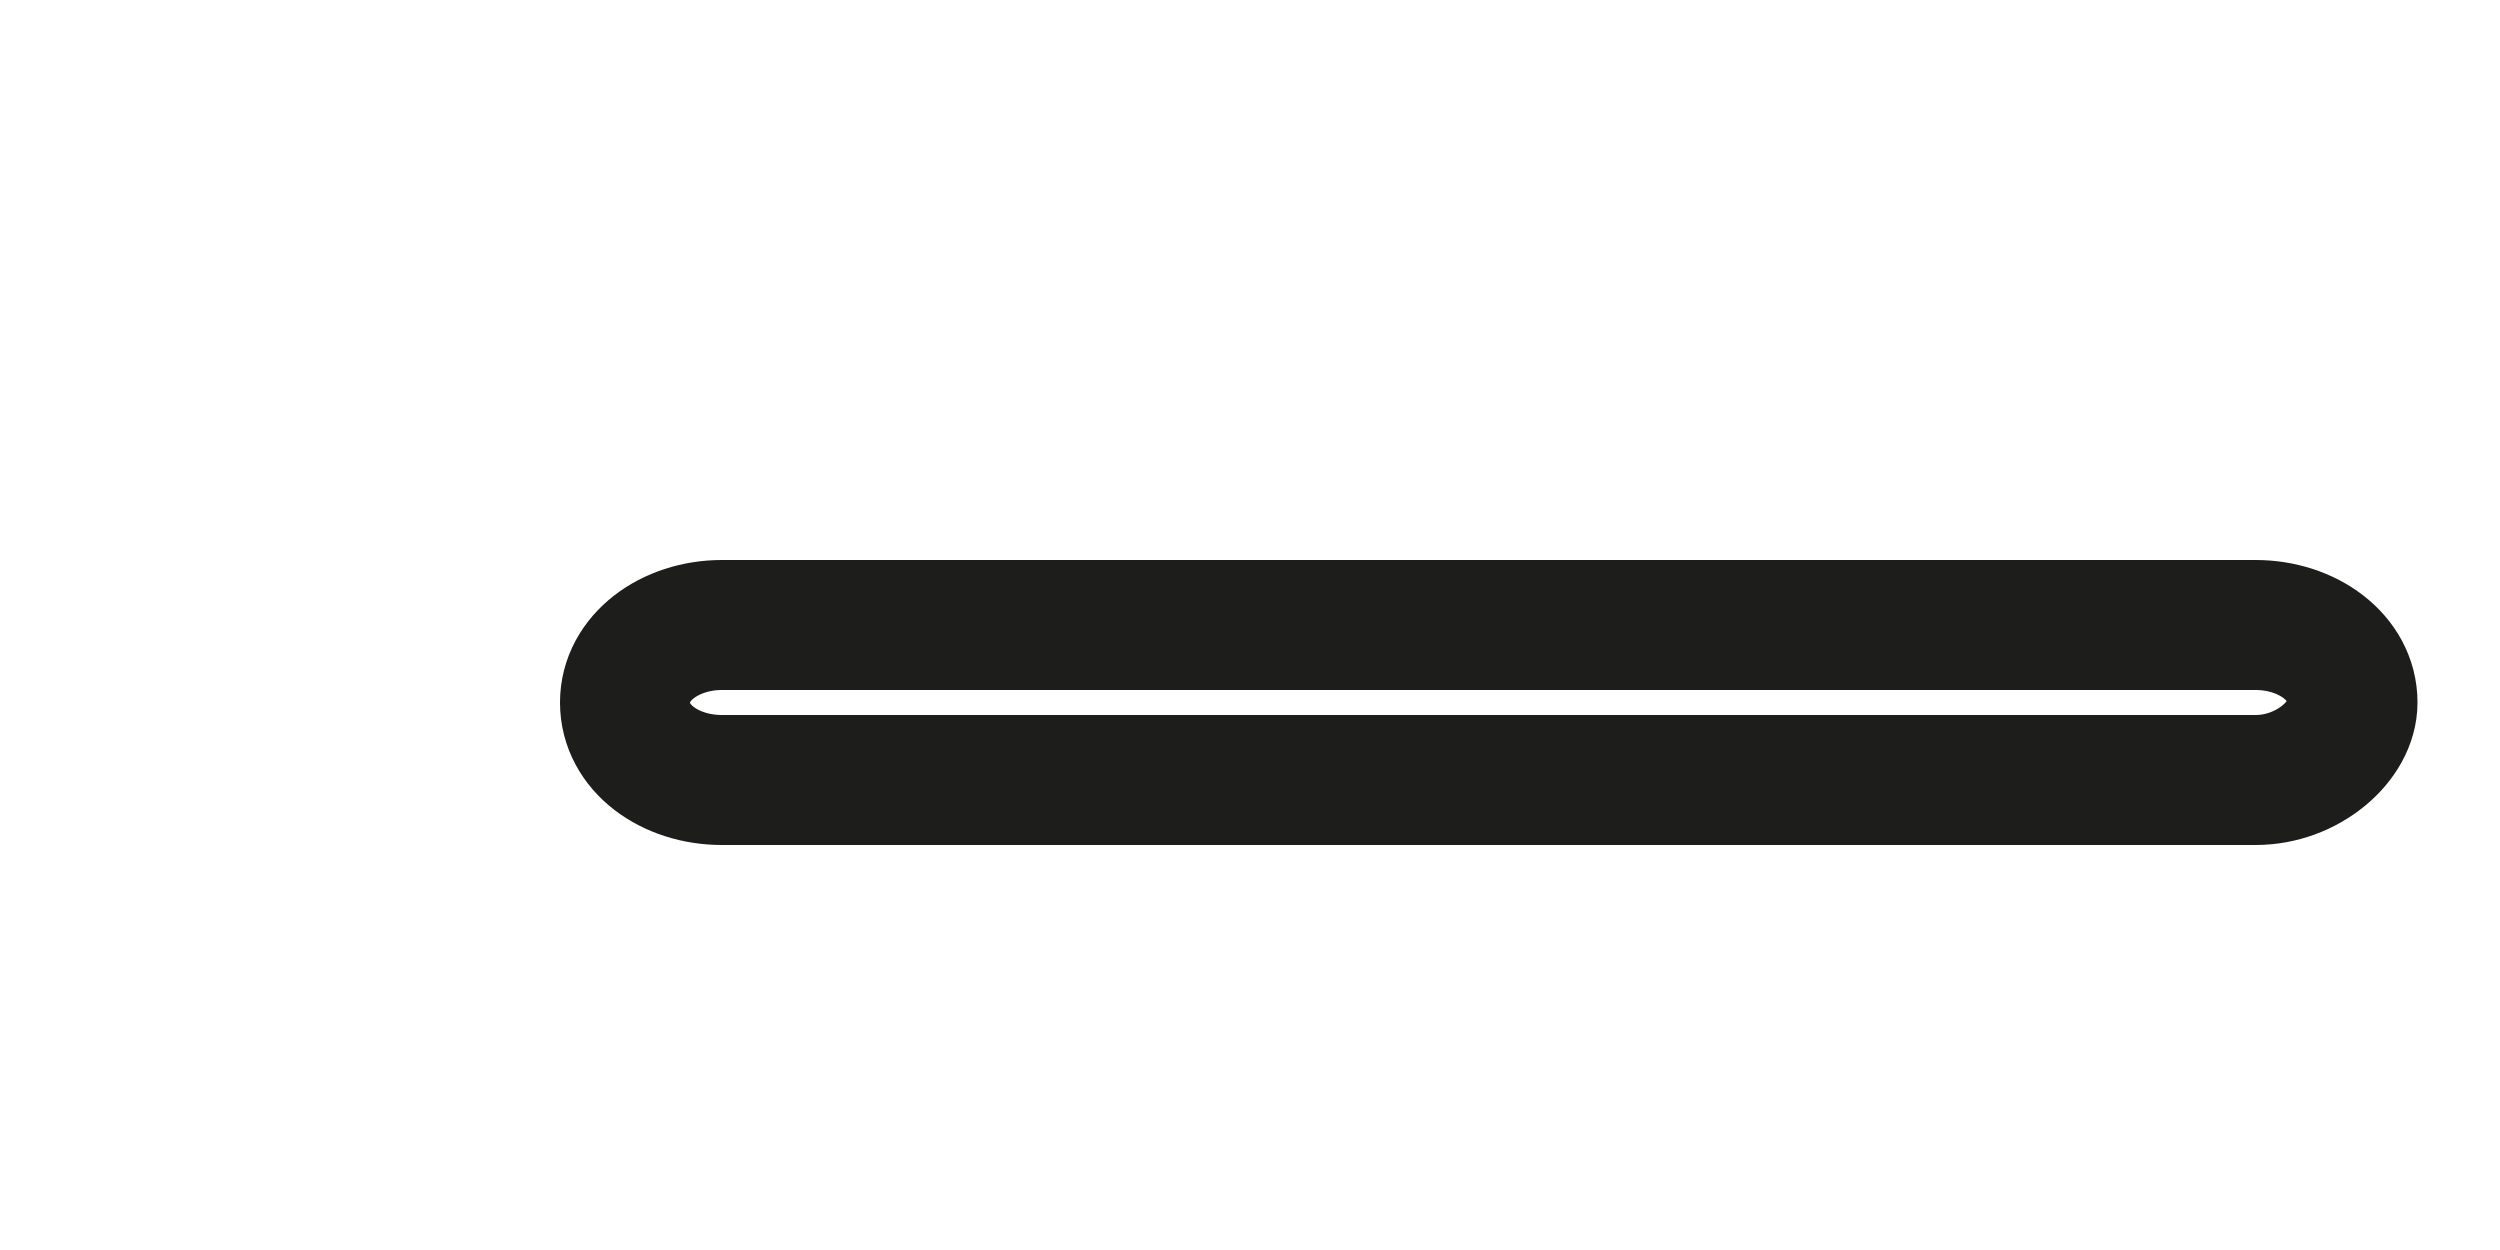 <?xml version="1.0" encoding="utf-8"?>
<svg xmlns="http://www.w3.org/2000/svg" fill="none" height="100%" overflow="visible" preserveAspectRatio="none" style="display: block;" viewBox="0 0 4 2" width="100%">
<path d="M1.155 1H3.609C3.692 1 3.764 1.052 3.764 1.124C3.764 1.186 3.692 1.248 3.609 1.248H1.155C1.072 1.248 1 1.197 1 1.124C1 1.052 1.072 1 1.155 1Z" id="Vector" stroke="#1D1D1B" stroke-miterlimit="3.864" stroke-width="0.208"/>
</svg>